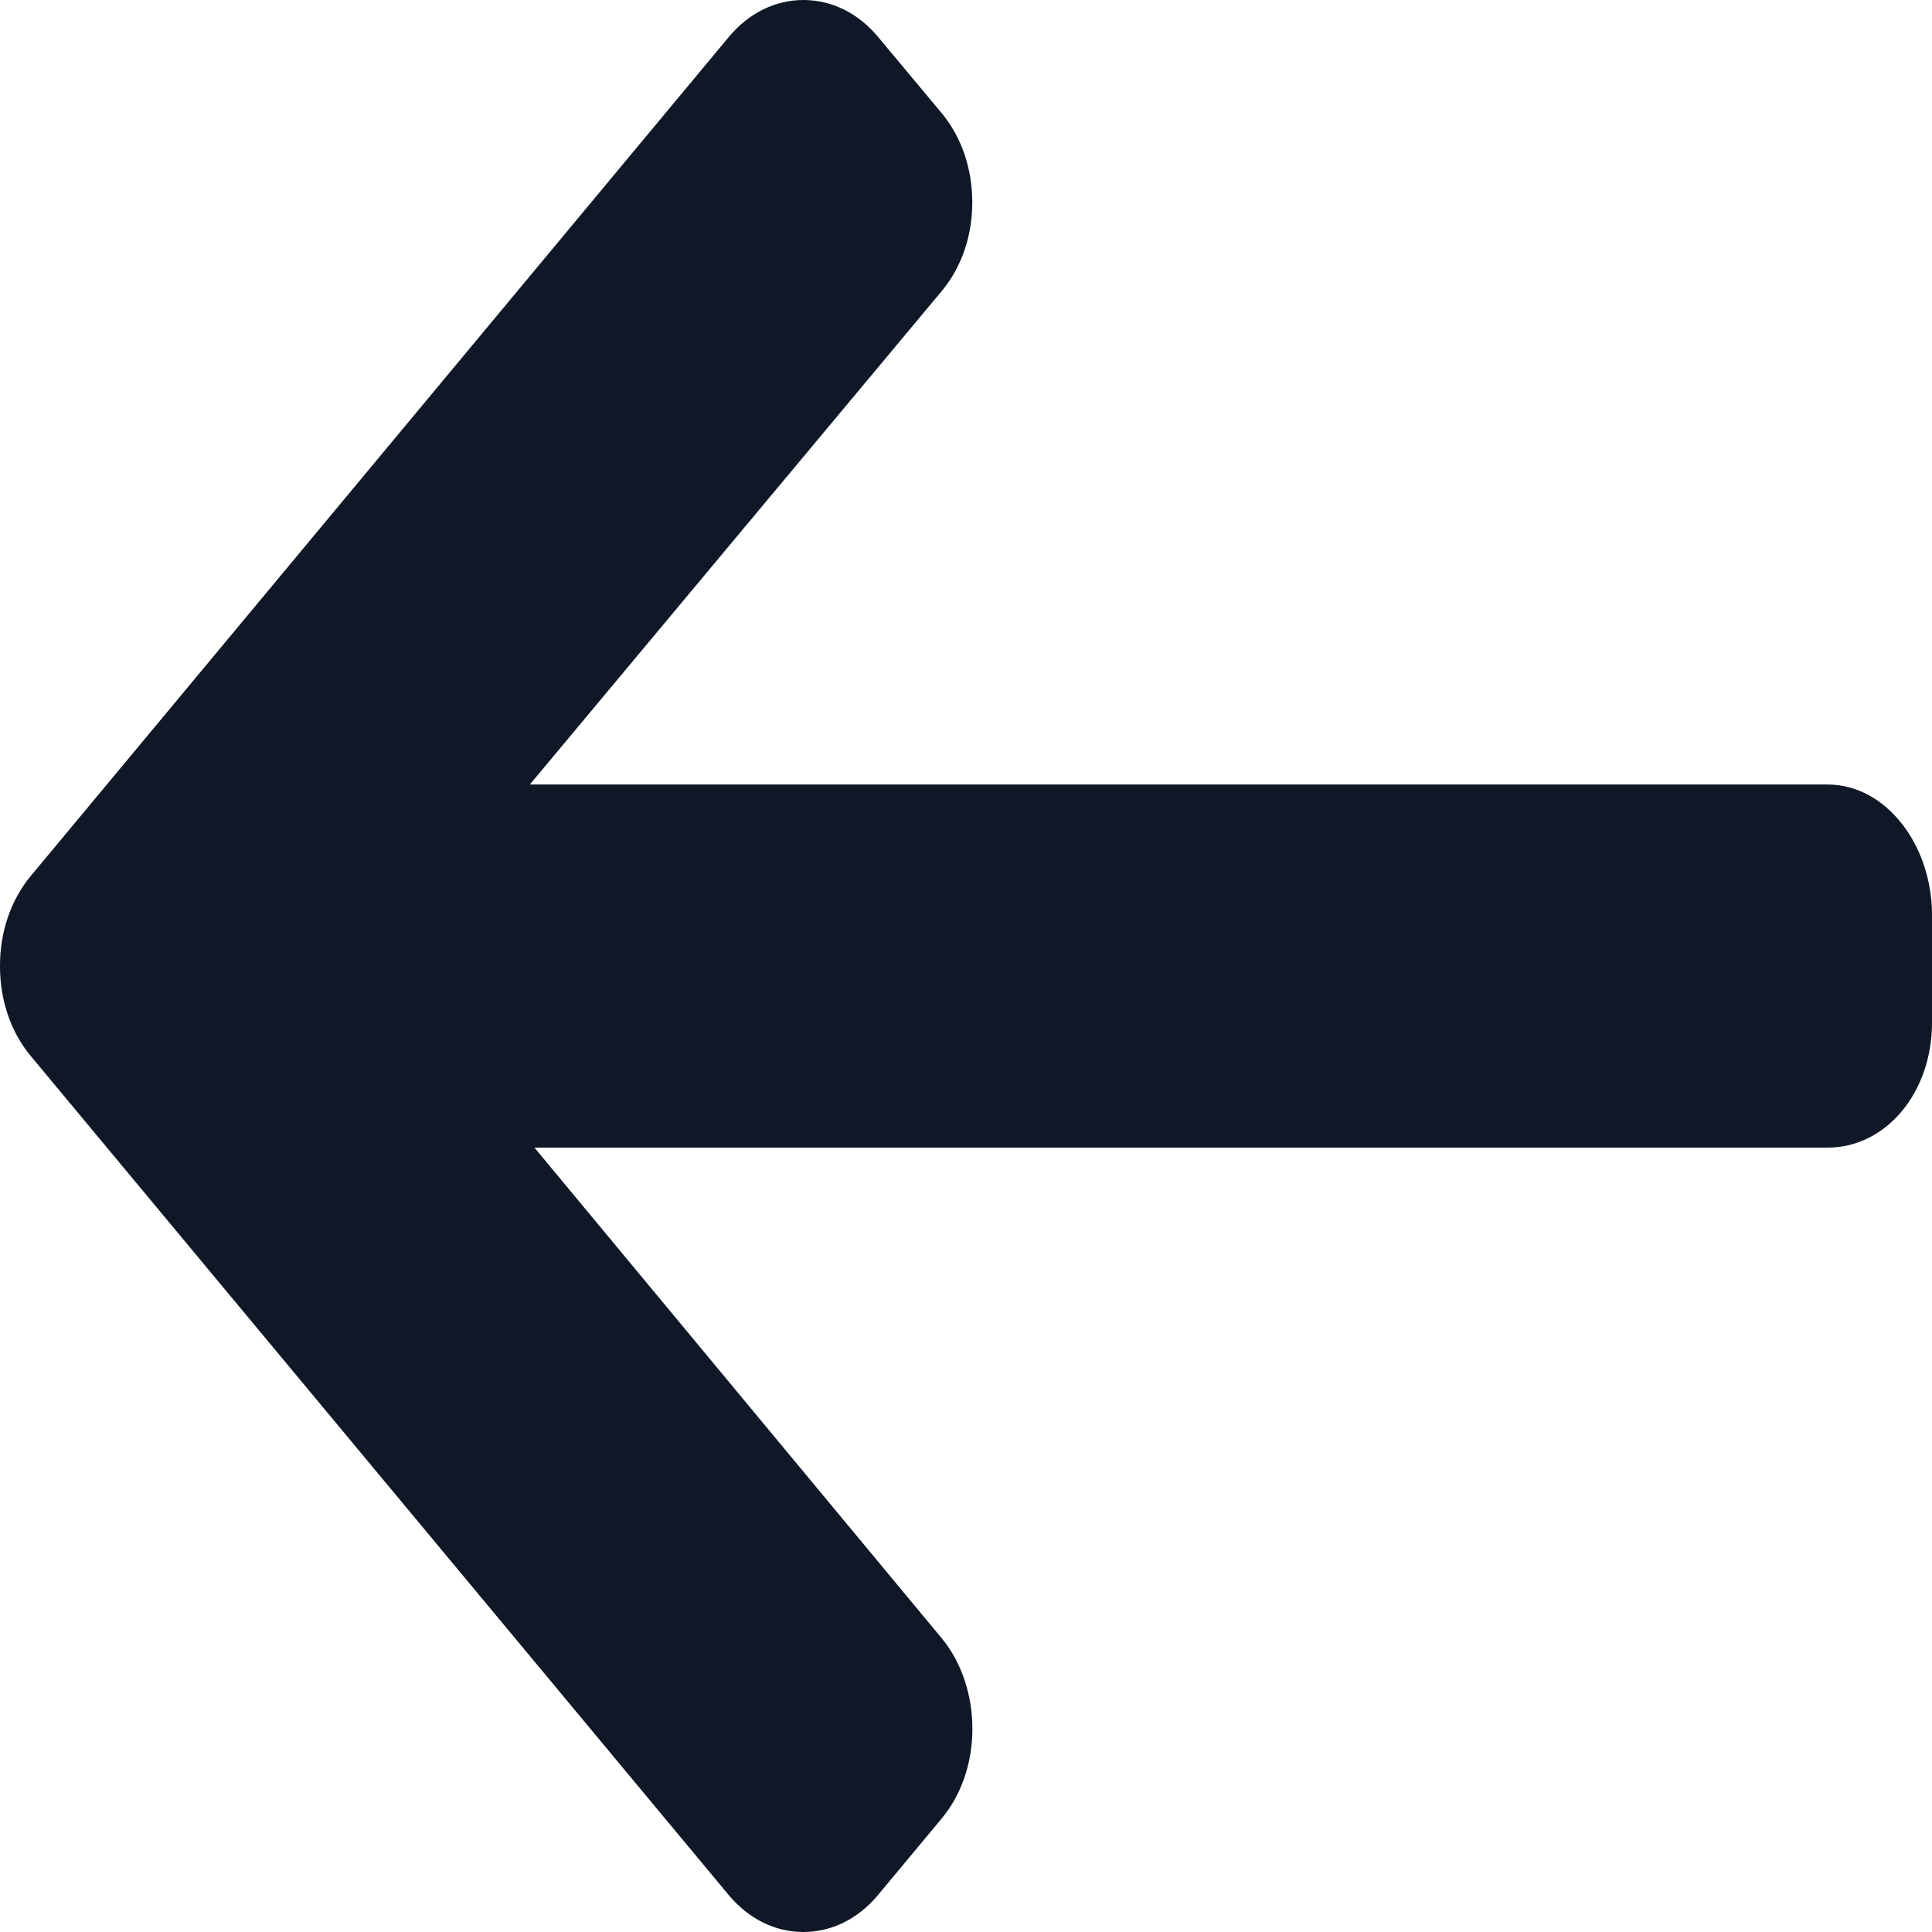 <svg width="16" height="16" viewBox="0 0 16 16" fill="none" xmlns="http://www.w3.org/2000/svg">
<path d="M0.256 8.747L6.034 15.693C6.199 15.891 6.419 16 6.653 16C6.888 16 7.107 15.891 7.272 15.693L7.797 15.062C7.962 14.864 8.053 14.6 8.053 14.318C8.053 14.036 7.962 13.763 7.797 13.565L4.426 9.504L15.136 9.504C15.618 9.504 16 9.05 16 8.469L16 7.577C16 6.997 15.618 6.497 15.136 6.497L4.388 6.497L7.797 2.413C7.962 2.215 8.052 1.958 8.052 1.676C8.052 1.394 7.962 1.133 7.797 0.935L7.272 0.306C7.107 0.108 6.888 -7.9663e-07 6.653 -8.17145e-07C6.419 -8.37637e-07 6.199 0.109 6.034 0.308L0.256 7.253C0.09 7.452 -0.001 7.718 3.56042e-06 8C-0.001 8.283 0.09 8.549 0.256 8.747Z" fill="#101828"/>
</svg>
